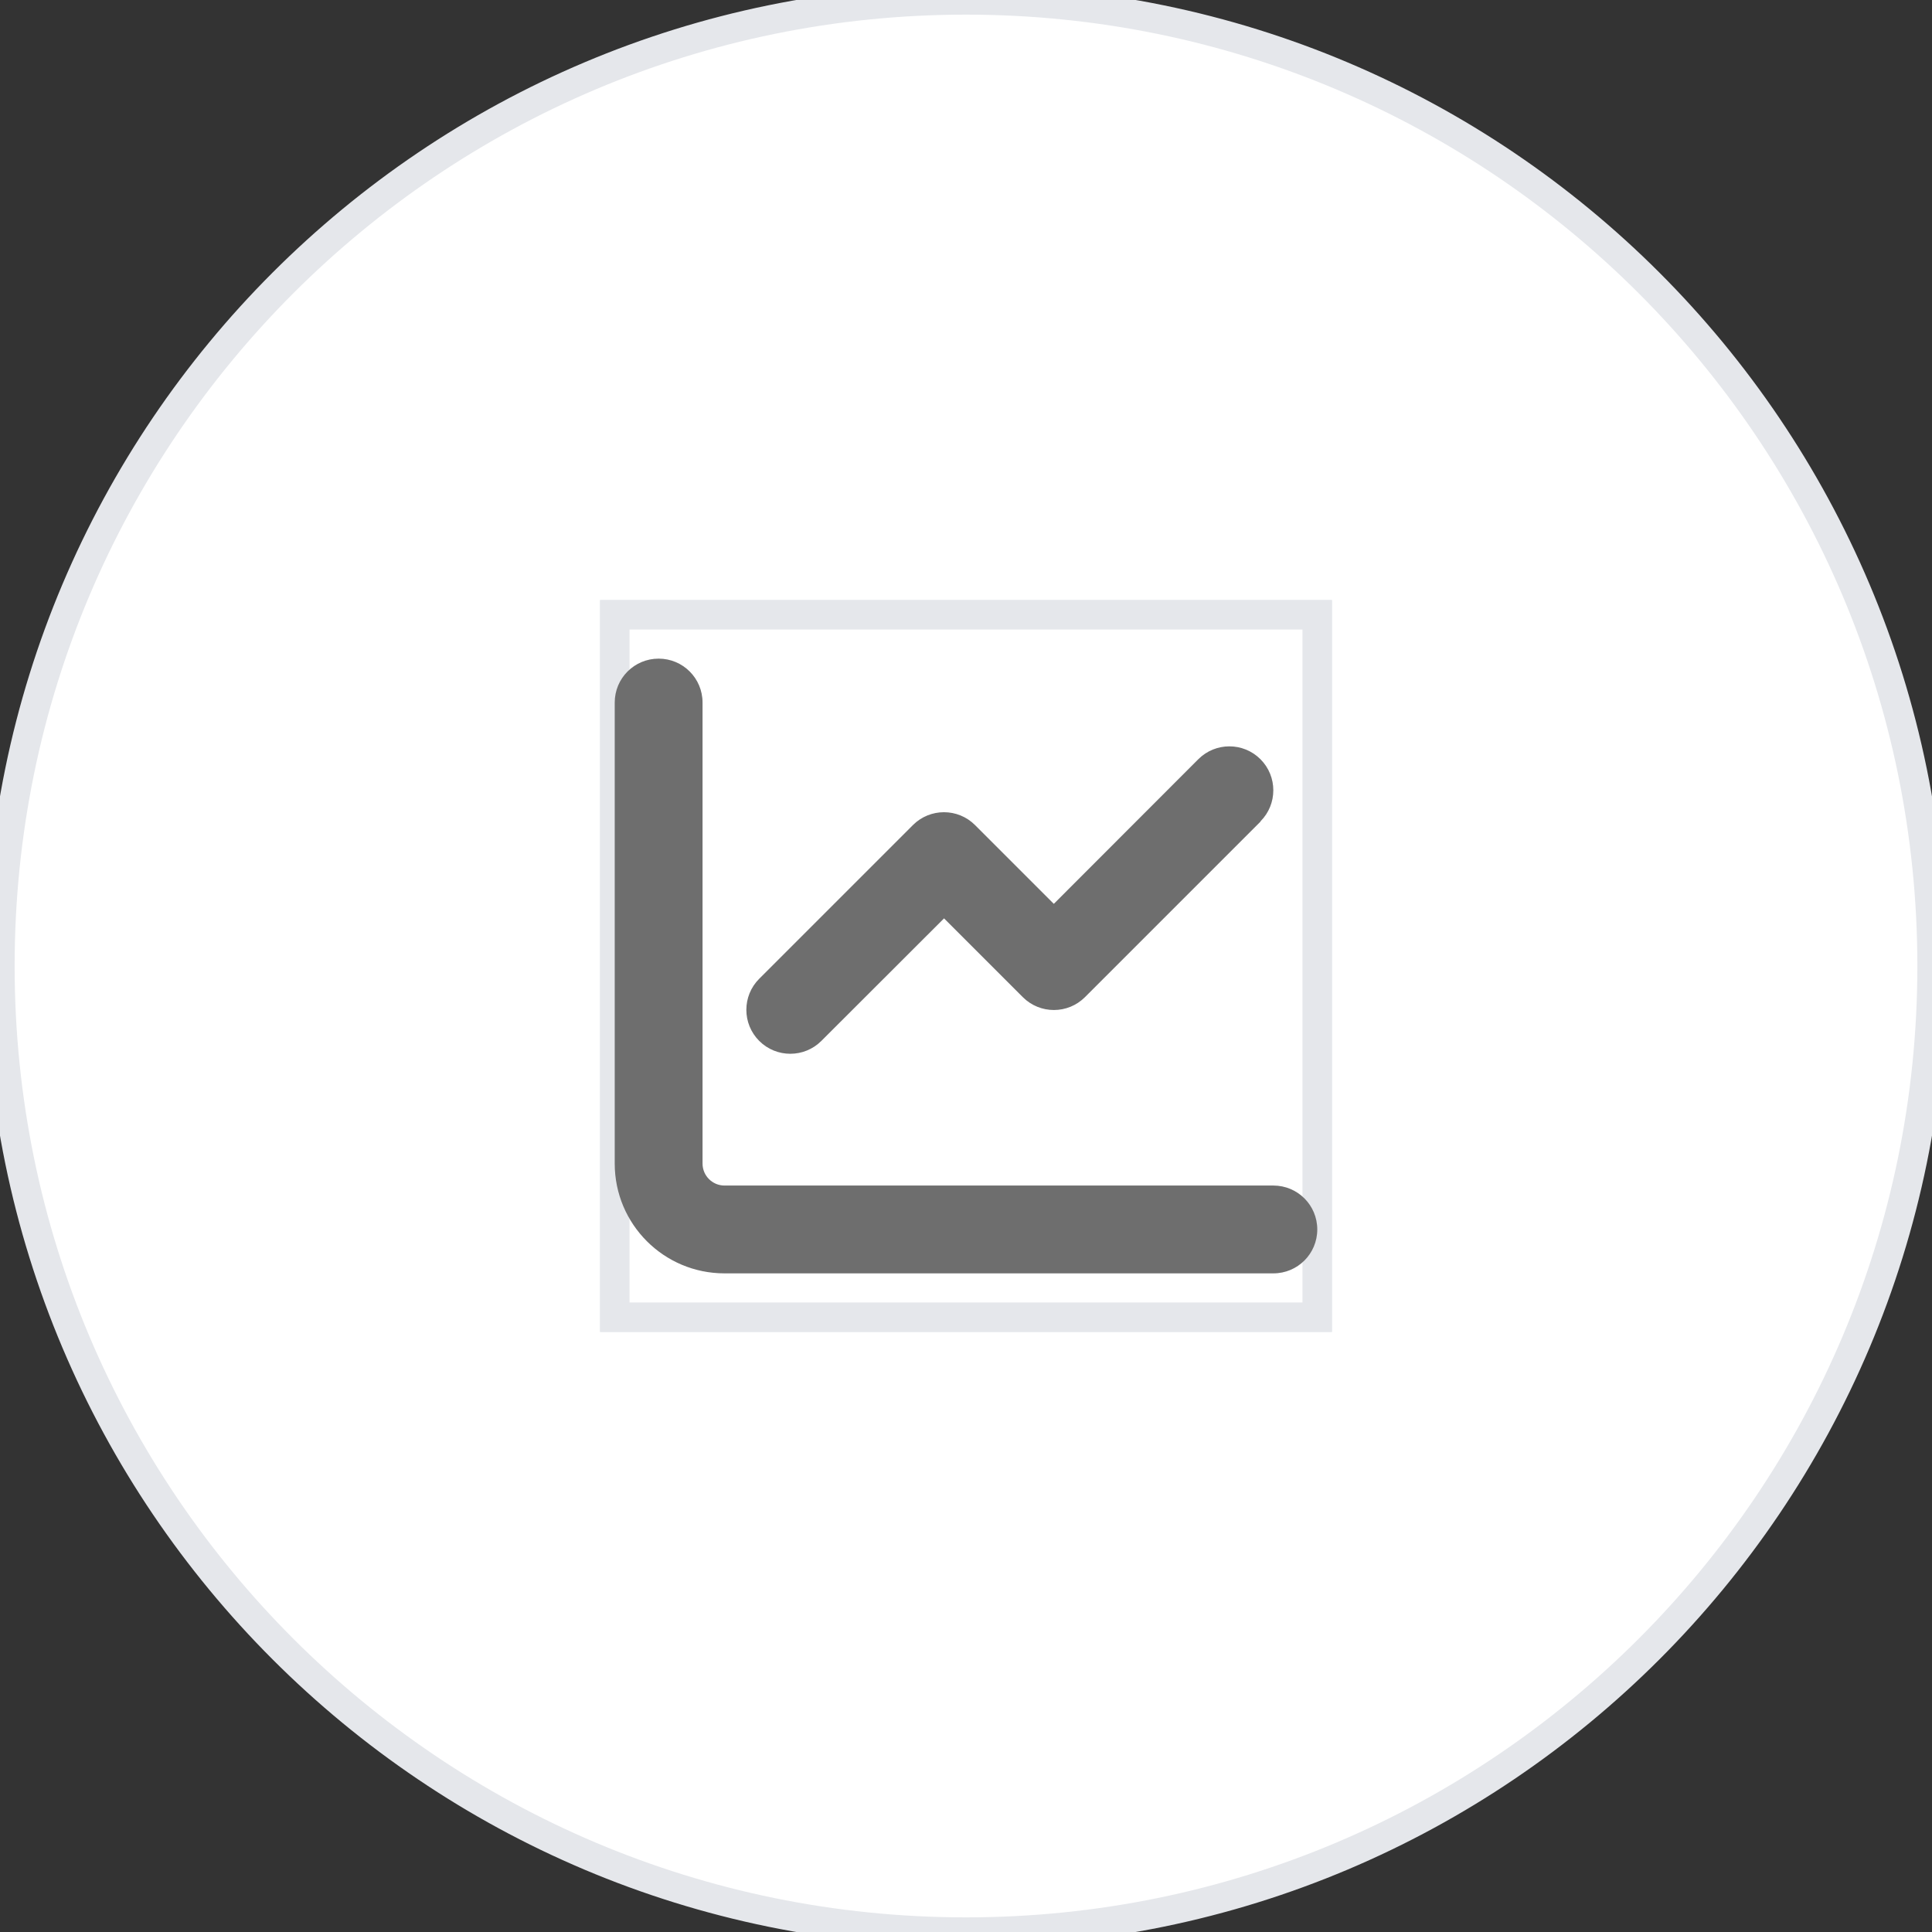 <svg width="66" height="66" viewBox="0 0 66 66" fill="none" xmlns="http://www.w3.org/2000/svg">
<rect x="0" y="0" width="66" height="66" fill="#333333" stroke="none"/>
<path d="M0 33C0 14.775 14.775 0 33 0C51.225 0 66 14.775 66 33C66 51.225 51.225 66 33 66C14.775 66 0 51.225 0 33Z" fill="white"/>
<path d="M0 33C0 14.775 14.775 0 33 0C51.225 0 66 14.775 66 33C66 51.225 51.225 66 33 66C14.775 66 0 51.225 0 33Z" stroke="#E5E7EB"/>
<path d="M21 21H45V45H21V21Z" stroke="#E5E7EB"/>
<path d="M21 21H45V45H21V21Z" stroke="#E5E7EB"/>
<path d="M24 24C24 23.17 23.33 22.5 22.5 22.5C21.67 22.5 21 23.17 21 24V39.75C21 41.822 22.678 43.5 24.75 43.5H43.5C44.33 43.5 45 42.83 45 42C45 41.17 44.33 40.5 43.5 40.5H24.75C24.337 40.5 24 40.163 24 39.75V24ZM43.059 28.059C43.645 27.473 43.645 26.522 43.059 25.936C42.473 25.35 41.522 25.35 40.936 25.936L36 30.877L33.309 28.186C32.723 27.6 31.772 27.6 31.186 28.186L25.936 33.436C25.35 34.022 25.35 34.973 25.936 35.559C26.522 36.145 27.473 36.145 28.059 35.559L32.25 31.373L34.941 34.064C35.527 34.65 36.478 34.65 37.064 34.064L43.064 28.064L43.059 28.059Z" fill="#6E6E6E"/>
</svg>
